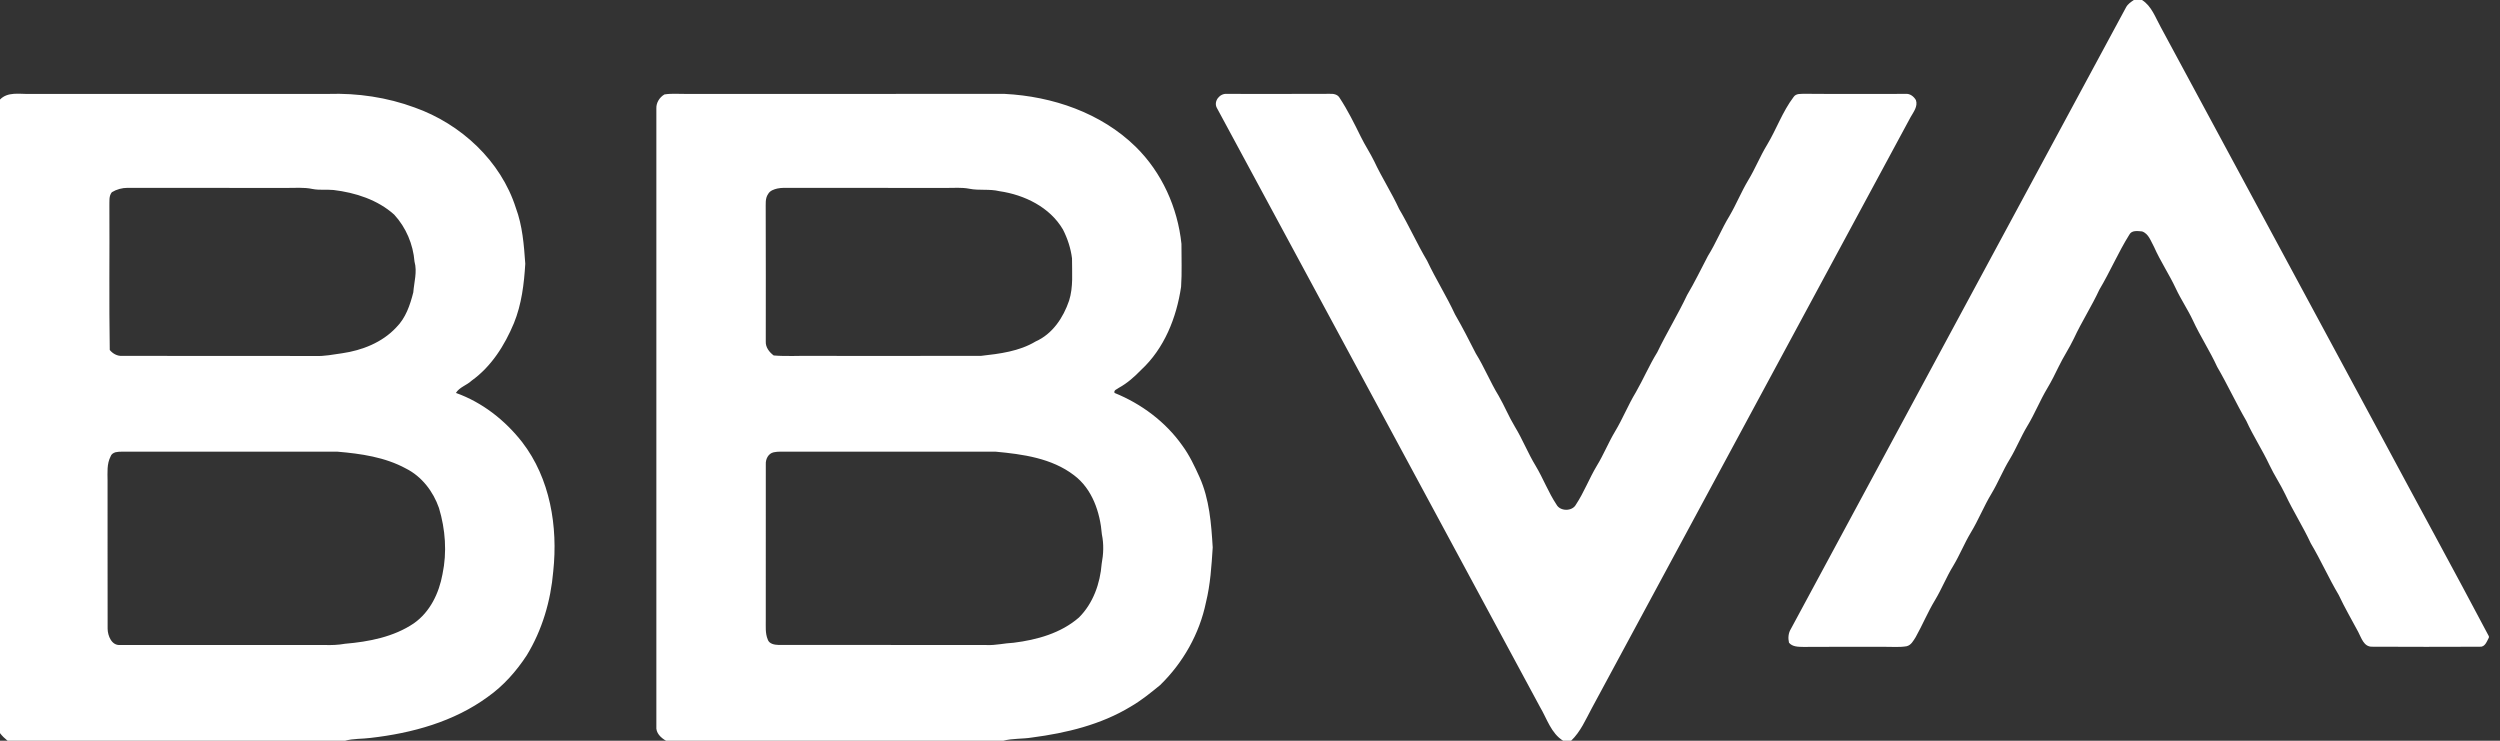 <svg xmlns="http://www.w3.org/2000/svg" width="81" height="24" viewBox="0 0 81 24" fill="none"><rect x="0" y="0" width="81" height="24" fill="#333333" stroke="none"/><path d="M69.137 0H69.401C69.715 0.198 69.835 0.57 70.008 0.878C72.392 5.304 74.78 9.729 77.167 14.154C78.321 16.31 79.498 18.454 80.64 20.616V20.658C80.572 20.78 80.518 20.971 80.342 20.954C79.183 20.958 78.021 20.96 76.862 20.953C76.584 20.964 76.509 20.663 76.404 20.47C76.193 20.073 75.966 19.686 75.775 19.278C75.45 18.731 75.194 18.148 74.868 17.601C74.618 17.061 74.295 16.559 74.043 16.019C73.888 15.692 73.683 15.392 73.529 15.064C73.301 14.579 73.005 14.128 72.782 13.639C72.448 13.064 72.171 12.46 71.836 11.885C71.6 11.369 71.287 10.895 71.05 10.381C70.884 10.027 70.662 9.702 70.497 9.348C70.282 8.888 69.996 8.464 69.791 8C69.689 7.82 69.618 7.57 69.403 7.498C69.265 7.487 69.072 7.452 68.993 7.599C68.632 8.175 68.367 8.803 68.019 9.386C67.769 9.926 67.444 10.428 67.194 10.967C67.045 11.281 66.849 11.57 66.699 11.883C66.585 12.118 66.469 12.352 66.335 12.576C66.096 12.974 65.926 13.408 65.685 13.804C65.475 14.152 65.326 14.532 65.116 14.879C64.895 15.238 64.742 15.631 64.525 15.992C64.277 16.401 64.102 16.849 63.853 17.258C63.644 17.606 63.495 17.985 63.285 18.333C63.064 18.692 62.911 19.085 62.694 19.445C62.46 19.831 62.289 20.249 62.069 20.641C61.994 20.758 61.922 20.904 61.775 20.938C61.548 20.978 61.316 20.954 61.086 20.957C60.2 20.956 59.313 20.954 58.426 20.96C58.266 20.957 58.073 20.959 57.963 20.823C57.929 20.673 57.941 20.512 58.023 20.38C61.64 13.663 65.265 6.95 68.885 0.235C68.941 0.132 69.041 0.064 69.137 3.99724e-05L69.137 0ZM0 3.226C0.248 2.967 0.625 3.051 0.945 3.043C4.175 3.044 7.404 3.043 10.634 3.043C11.584 3.012 12.545 3.154 13.437 3.484C14.937 4.017 16.229 5.214 16.714 6.738C16.929 7.315 16.976 7.937 17.019 8.546C16.98 9.198 16.9 9.861 16.651 10.471C16.353 11.186 15.922 11.874 15.28 12.334C15.125 12.482 14.885 12.544 14.772 12.731C15.627 13.036 16.362 13.615 16.916 14.322C17.827 15.502 18.08 17.063 17.925 18.512C17.844 19.468 17.567 20.416 17.063 21.238C16.727 21.75 16.313 22.219 15.809 22.575C14.71 23.383 13.351 23.755 12.008 23.908C11.733 23.945 11.45 23.925 11.18 24H0.246C0.155 23.927 0.071 23.847 0 23.754V3.226L0 3.226ZM3.625 6.227C3.521 6.352 3.55 6.523 3.544 6.673C3.553 8.228 3.53 9.784 3.556 11.339C3.652 11.458 3.8 11.54 3.956 11.531C6.044 11.533 8.132 11.529 10.22 11.534C10.51 11.546 10.796 11.486 11.083 11.446C11.733 11.352 12.382 11.097 12.835 10.612C13.145 10.306 13.287 9.882 13.391 9.472C13.416 9.141 13.523 8.807 13.43 8.476C13.385 7.915 13.155 7.37 12.772 6.954C12.235 6.472 11.516 6.241 10.807 6.156C10.58 6.134 10.35 6.168 10.125 6.123C9.845 6.063 9.558 6.092 9.275 6.089C7.561 6.087 5.847 6.09 4.134 6.086C3.956 6.086 3.777 6.135 3.625 6.227L3.625 6.227ZM3.741 14.653C3.671 14.675 3.605 14.716 3.583 14.79C3.458 15.031 3.484 15.309 3.485 15.571C3.487 17.171 3.483 18.772 3.487 20.372C3.49 20.601 3.619 20.925 3.897 20.897C6.103 20.898 8.309 20.896 10.515 20.898C10.737 20.905 10.958 20.898 11.177 20.858C11.953 20.792 12.756 20.638 13.41 20.195C13.936 19.826 14.225 19.216 14.337 18.602C14.486 17.893 14.431 17.152 14.223 16.46C14.037 15.926 13.669 15.44 13.154 15.181C12.473 14.81 11.693 14.699 10.93 14.634C8.605 14.635 6.281 14.635 3.956 14.634C3.884 14.632 3.812 14.639 3.741 14.653L3.741 14.653ZM21.526 3.06C21.772 3.02 22.023 3.048 22.271 3.043C25.698 3.043 29.125 3.045 32.552 3.042C34.101 3.121 35.674 3.657 36.793 4.752C37.644 5.585 38.157 6.728 38.279 7.901C38.277 8.365 38.299 8.83 38.267 9.294C38.12 10.289 37.725 11.291 36.969 11.988C36.755 12.21 36.523 12.416 36.251 12.565C36.195 12.612 36.076 12.636 36.111 12.731C36.98 13.082 37.766 13.669 38.306 14.434C38.538 14.749 38.705 15.105 38.866 15.461C39.186 16.175 39.245 16.966 39.292 17.737C39.253 18.332 39.217 18.934 39.073 19.517C38.864 20.533 38.331 21.475 37.586 22.199C37.281 22.448 36.974 22.698 36.633 22.895C35.67 23.48 34.549 23.75 33.44 23.895C33.13 23.947 32.811 23.919 32.506 24H21.579C21.409 23.902 21.244 23.747 21.266 23.533C21.267 16.859 21.267 10.185 21.266 3.511C21.259 3.327 21.37 3.153 21.527 3.06H21.526ZM25.187 6.108C25.073 6.135 24.95 6.176 24.889 6.283C24.784 6.431 24.814 6.62 24.809 6.791C24.815 8.216 24.811 9.64 24.811 11.065C24.801 11.25 24.925 11.411 25.068 11.517C25.493 11.553 25.921 11.521 26.348 11.531C28.16 11.53 29.972 11.534 31.785 11.53C32.392 11.462 33.022 11.384 33.555 11.063C34.105 10.818 34.452 10.289 34.639 9.74C34.779 9.296 34.731 8.827 34.733 8.37C34.693 8.046 34.588 7.727 34.439 7.435C34.014 6.711 33.193 6.312 32.379 6.194C32.059 6.115 31.726 6.18 31.405 6.115C31.159 6.067 30.909 6.091 30.661 6.089C28.908 6.087 27.154 6.09 25.401 6.086C25.329 6.087 25.257 6.094 25.187 6.108V6.108ZM25.068 14.654C24.892 14.692 24.803 14.876 24.812 15.042C24.811 16.721 24.814 18.399 24.811 20.077C24.814 20.291 24.79 20.514 24.874 20.717C24.916 20.861 25.093 20.893 25.224 20.896C27.469 20.899 29.714 20.894 31.96 20.899C32.257 20.914 32.547 20.838 32.842 20.825C33.599 20.731 34.376 20.515 34.959 20.006C35.419 19.547 35.645 18.903 35.694 18.268C35.753 17.953 35.767 17.63 35.701 17.315C35.644 16.602 35.392 15.841 34.796 15.396C34.074 14.844 33.138 14.716 32.257 14.634C30.012 14.635 27.766 14.635 25.521 14.634C25.37 14.638 25.216 14.622 25.068 14.654L25.068 14.654ZM39.422 3.488C39.315 3.273 39.526 3.016 39.756 3.042C40.86 3.041 41.964 3.047 43.068 3.04C43.196 3.033 43.338 3.051 43.407 3.176C43.668 3.574 43.88 4.003 44.09 4.429C44.223 4.702 44.393 4.955 44.526 5.228C44.771 5.754 45.089 6.243 45.331 6.77C45.656 7.318 45.913 7.901 46.238 8.447C46.517 9.039 46.867 9.592 47.142 10.185C47.382 10.6 47.599 11.025 47.816 11.452C48.091 11.894 48.284 12.379 48.556 12.823C48.745 13.15 48.886 13.502 49.082 13.825C49.331 14.234 49.505 14.682 49.754 15.091C50 15.501 50.167 15.953 50.432 16.351C50.551 16.572 50.94 16.573 51.059 16.351C51.323 15.952 51.491 15.501 51.737 15.091C51.957 14.732 52.112 14.34 52.328 13.979C52.576 13.569 52.751 13.122 53 12.712C53.245 12.286 53.437 11.831 53.696 11.413C53.999 10.785 54.364 10.19 54.662 9.56C54.907 9.148 55.113 8.717 55.336 8.294C55.597 7.877 55.778 7.417 56.034 6.998C56.255 6.622 56.417 6.216 56.641 5.842C56.867 5.471 57.026 5.064 57.253 4.693C57.557 4.187 57.753 3.616 58.112 3.143C58.194 3.018 58.354 3.046 58.482 3.039C59.566 3.049 60.651 3.041 61.735 3.042C61.882 3.026 62.006 3.123 62.076 3.244C62.145 3.446 61.997 3.63 61.903 3.796C58.456 10.178 55.02 16.565 51.574 22.947C51.377 23.312 51.21 23.708 50.904 24H50.645C50.253 23.757 50.121 23.284 49.897 22.908C46.404 16.436 42.919 9.958 39.422 3.488H39.422Z" fill="white"></path></svg>